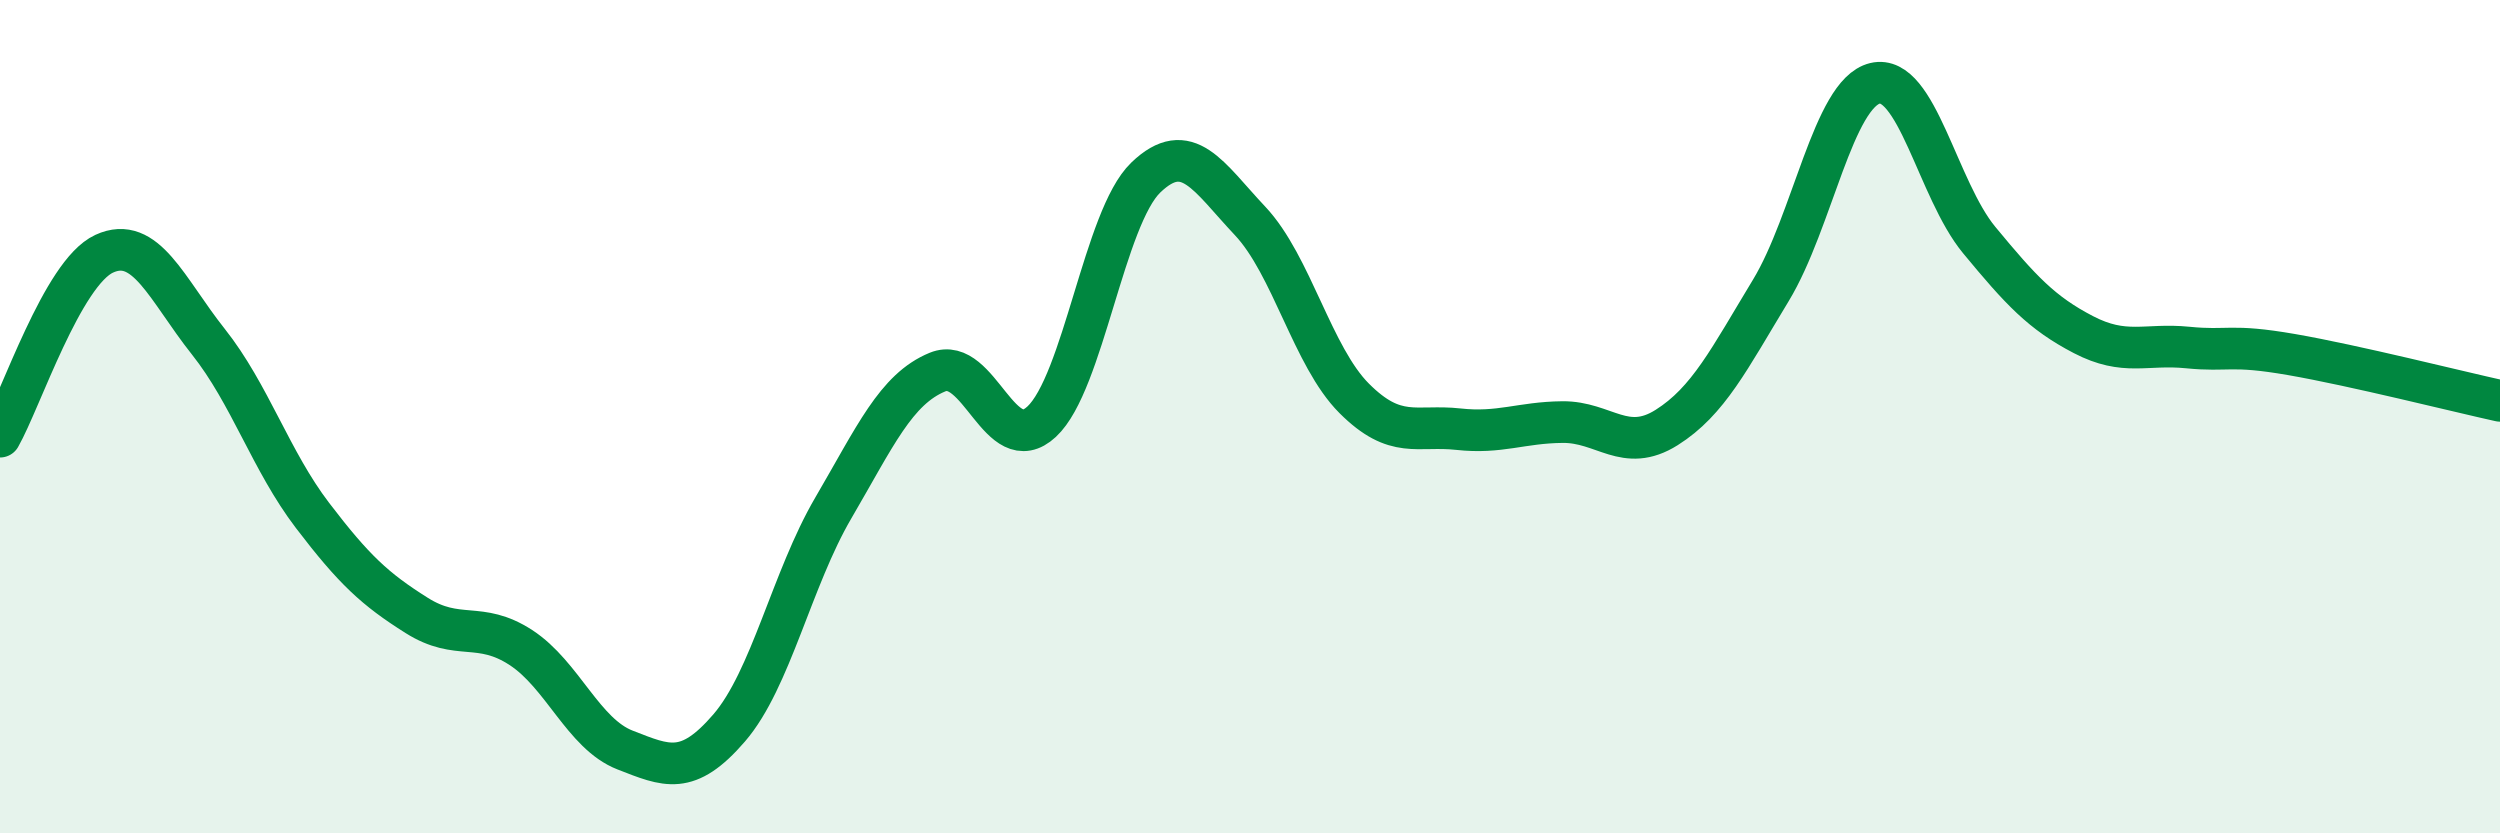 
    <svg width="60" height="20" viewBox="0 0 60 20" xmlns="http://www.w3.org/2000/svg">
      <path
        d="M 0,10.48 C 0.5,9.6 1.5,6.55 2.5,6.09 C 3.5,5.63 4,6.94 5,8.2 C 6,9.46 6.5,11.06 7.5,12.37 C 8.5,13.68 9,14.14 10,14.77 C 11,15.4 11.5,14.89 12.5,15.54 C 13.5,16.19 14,17.61 15,18 C 16,18.39 16.5,18.63 17.5,17.47 C 18.5,16.31 19,13.9 20,12.19 C 21,10.48 21.5,9.34 22.5,8.93 C 23.5,8.52 24,11.05 25,10.12 C 26,9.19 26.5,5.22 27.5,4.26 C 28.5,3.3 29,4.24 30,5.3 C 31,6.36 31.5,8.56 32.5,9.56 C 33.5,10.56 34,10.19 35,10.3 C 36,10.41 36.5,10.14 37.5,10.13 C 38.5,10.12 39,10.89 40,10.26 C 41,9.63 41.5,8.62 42.5,6.97 C 43.5,5.32 44,2.24 45,2 C 46,1.76 46.5,4.55 47.5,5.76 C 48.5,6.97 49,7.51 50,8.03 C 51,8.55 51.5,8.24 52.5,8.34 C 53.5,8.44 53.5,8.25 55,8.51 C 56.5,8.77 59,9.4 60,9.62L60 20L0 20Z"
        fill="#008740"
        opacity="0.1"
        stroke-linecap="round"
        stroke-linejoin="round"
      />
      <path
        d="M 0,10.48 C 0.5,9.6 1.5,6.55 2.5,6.09 C 3.5,5.63 4,6.94 5,8.2 C 6,9.46 6.5,11.06 7.5,12.37 C 8.5,13.68 9,14.14 10,14.77 C 11,15.4 11.5,14.89 12.5,15.54 C 13.5,16.19 14,17.61 15,18 C 16,18.39 16.5,18.63 17.5,17.47 C 18.5,16.31 19,13.9 20,12.19 C 21,10.48 21.5,9.34 22.5,8.93 C 23.5,8.52 24,11.05 25,10.12 C 26,9.19 26.5,5.22 27.5,4.26 C 28.5,3.3 29,4.24 30,5.3 C 31,6.36 31.5,8.56 32.5,9.56 C 33.5,10.56 34,10.19 35,10.3 C 36,10.41 36.5,10.14 37.5,10.13 C 38.5,10.12 39,10.89 40,10.26 C 41,9.63 41.5,8.62 42.5,6.97 C 43.5,5.32 44,2.24 45,2 C 46,1.76 46.5,4.55 47.5,5.76 C 48.5,6.97 49,7.51 50,8.03 C 51,8.55 51.5,8.24 52.5,8.34 C 53.5,8.44 53.5,8.25 55,8.51 C 56.5,8.77 59,9.4 60,9.62"
        stroke="#008740"
        stroke-width="1"
        fill="none"
        stroke-linecap="round"
        stroke-linejoin="round"
      />
    </svg>
  